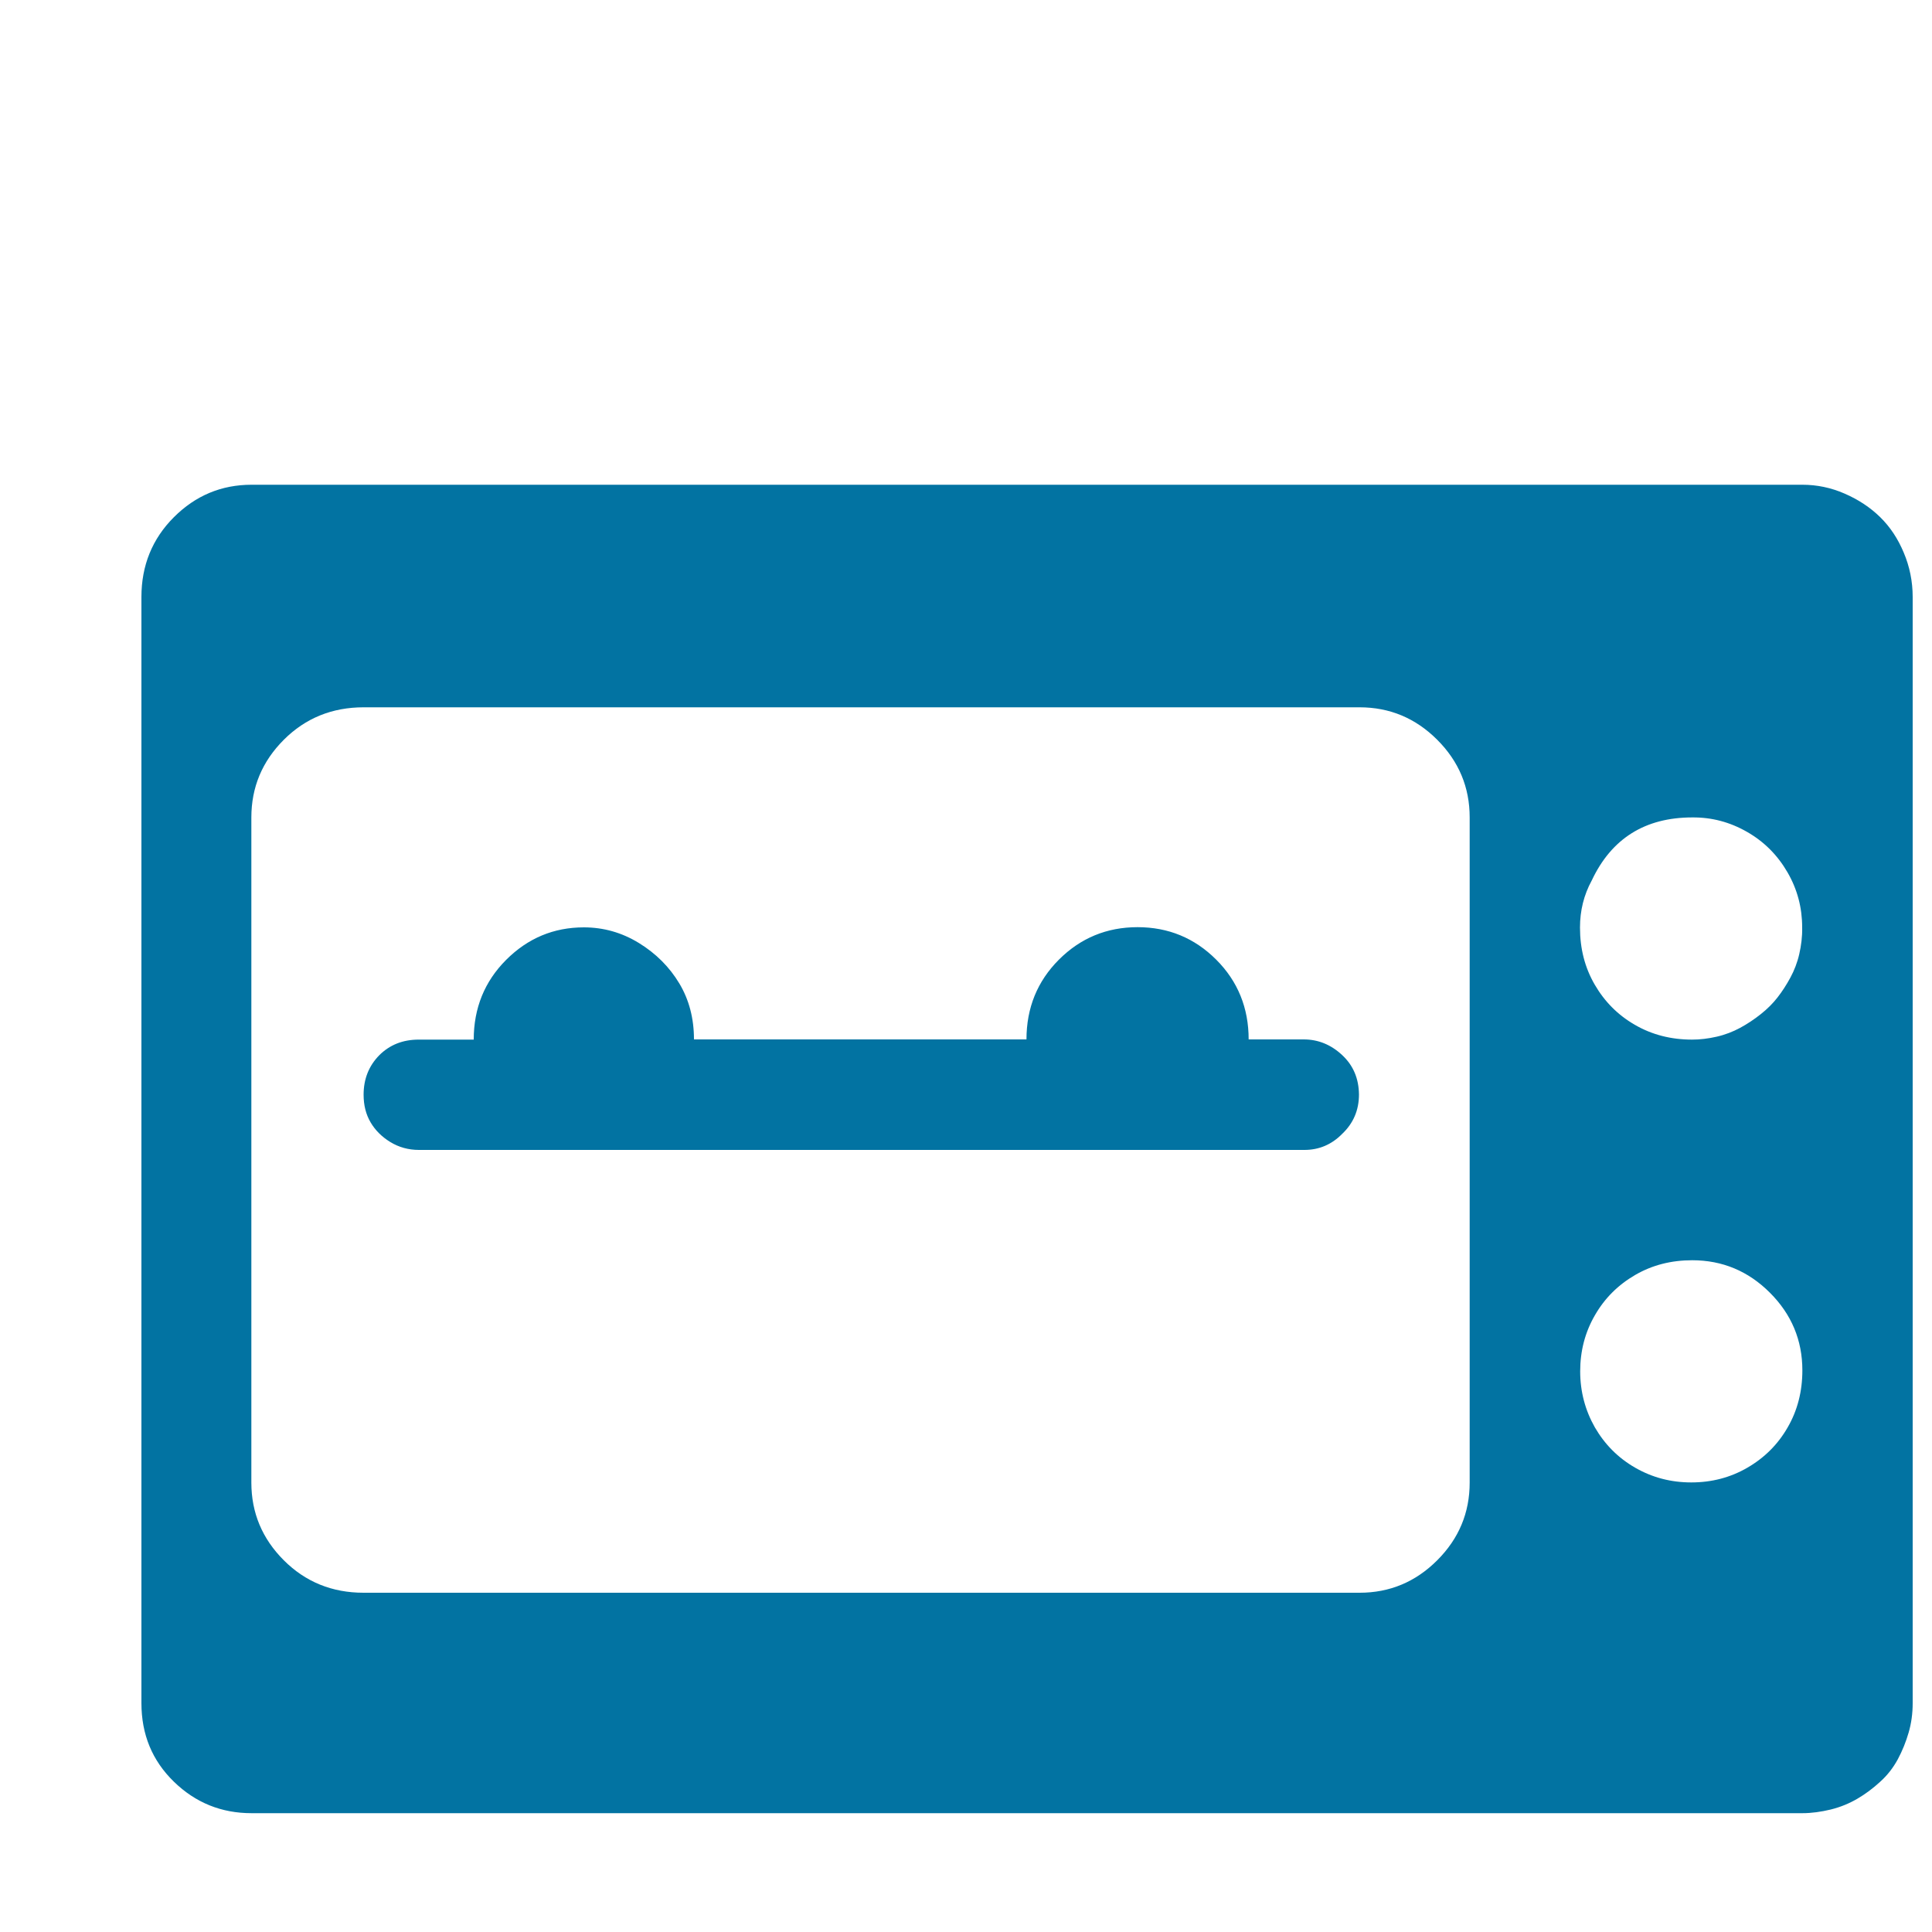 <svg xmlns="http://www.w3.org/2000/svg" viewBox="0 0 1000 1000" style="fill:#0273a2">
<title>Microwave Oven Cleaning SVG icon</title>
<path d="M10,61.5L10,61.5L10,61.5z"/><path d="M932.9,938.5H130.2c-15.6,0-29-5.4-40.2-16.3c-11.2-10.9-16.8-24.4-16.8-40.7V309c0-16.3,5.6-30.1,16.8-41.3s24.6-16.8,40.2-16.8h802.7c7.5,0,14.8,1.5,21.9,4.6c7.1,3.1,13.2,7.1,18.4,12.2s9.2,11.2,12.2,18.4c3,7.1,4.6,14.8,4.6,22.9v572.5c0,5.4-0.7,10.5-2.1,15.3c-1.4,4.8-3.2,9.3-5.6,13.8c-2.4,4.4-5.4,8.3-9.2,11.7c-3.7,3.4-7.6,6.3-11.7,8.7c-4.1,2.4-8.6,4.3-13.8,5.6C942.6,937.8,937.7,938.5,932.9,938.5L932.9,938.5z M760.7,423.1c0-15.6-5.6-29-16.8-40.2c-11.2-11.2-24.6-16.8-40.2-16.8H188.2c-16.3,0-30.1,5.6-41.3,16.8s-16.8,24.6-16.8,40.2v344.3c0,15.6,5.6,29,16.8,40.2c11.2,11.2,25,16.8,41.3,16.8h515.5c15.6,0,29-5.6,40.2-16.8c11.2-11.2,16.8-24.6,16.8-40.2V423.1z M875.9,423.1c-24.4,0-41.8,10.9-52,32.6c-4.1,7.5-6.1,15.6-6.1,24.4c0,10.9,2.5,20.7,7.6,29.5s12,15.8,20.9,20.9c8.8,5.1,18.7,7.6,29.5,7.6c4.1,0,8.3-0.5,12.7-1.5c4.4-1,8.5-2.6,12.2-4.6c3.7-2,7.3-4.4,10.7-7.1s6.3-5.6,8.7-8.7s4.6-6.5,6.6-10.2c2-3.7,3.6-7.8,4.6-12.2c1-4.4,1.6-9,1.5-13.8c0-10.2-2.5-19.7-7.6-28.5s-12-15.8-20.9-20.9S886,423,875.9,423.1L875.9,423.1z M875.9,652.3c-10.9,0-20.7,2.5-29.5,7.6s-15.8,12-20.9,20.9c-5.1,8.8-7.6,18.5-7.6,29c0,10.5,2.6,20.2,7.6,29c5.1,8.8,12,15.8,20.9,20.9c8.9,5.1,18.5,7.6,29,7.6c10.5,0,20.2-2.5,29-7.6s15.8-12,20.9-20.9c5.1-8.8,7.6-18.7,7.6-29.5c0-15.6-5.6-29-16.8-40.2C904.9,657.9,891.5,652.3,875.9,652.3L875.9,652.3z M675.2,595.2H216.8c-5.4,0-10.4-1.4-14.8-4.1c-4.4-2.7-7.8-6.1-10.2-10.2c-2.4-4.1-3.6-8.8-3.6-14.3c0-8.1,2.7-14.9,8.1-20.4c5.4-5.4,12.2-8.1,20.4-8.1h28.5c0-16.3,5.6-30.1,16.8-41.3c11.2-11.2,24.6-16.8,40.2-16.8c10.2,0,19.7,2.7,28.5,8.1c8.8,5.4,15.8,12.4,20.9,20.9c5.1,8.5,7.6,18.2,7.6,29h172.1c0-16.3,5.6-30.1,16.8-41.3c11.2-11.2,24.8-16.8,40.7-16.8s29.5,5.6,40.7,16.8c11.2,11.2,16.8,25,16.8,41.3h28.5c7.5,0,14.1,2.7,19.9,8.1c5.8,5.4,8.6,12.2,8.7,20.4c0,8.1-2.9,14.9-8.7,20.4C689.2,592.5,682.6,595.2,675.2,595.2L675.2,595.2z"/>
</svg>